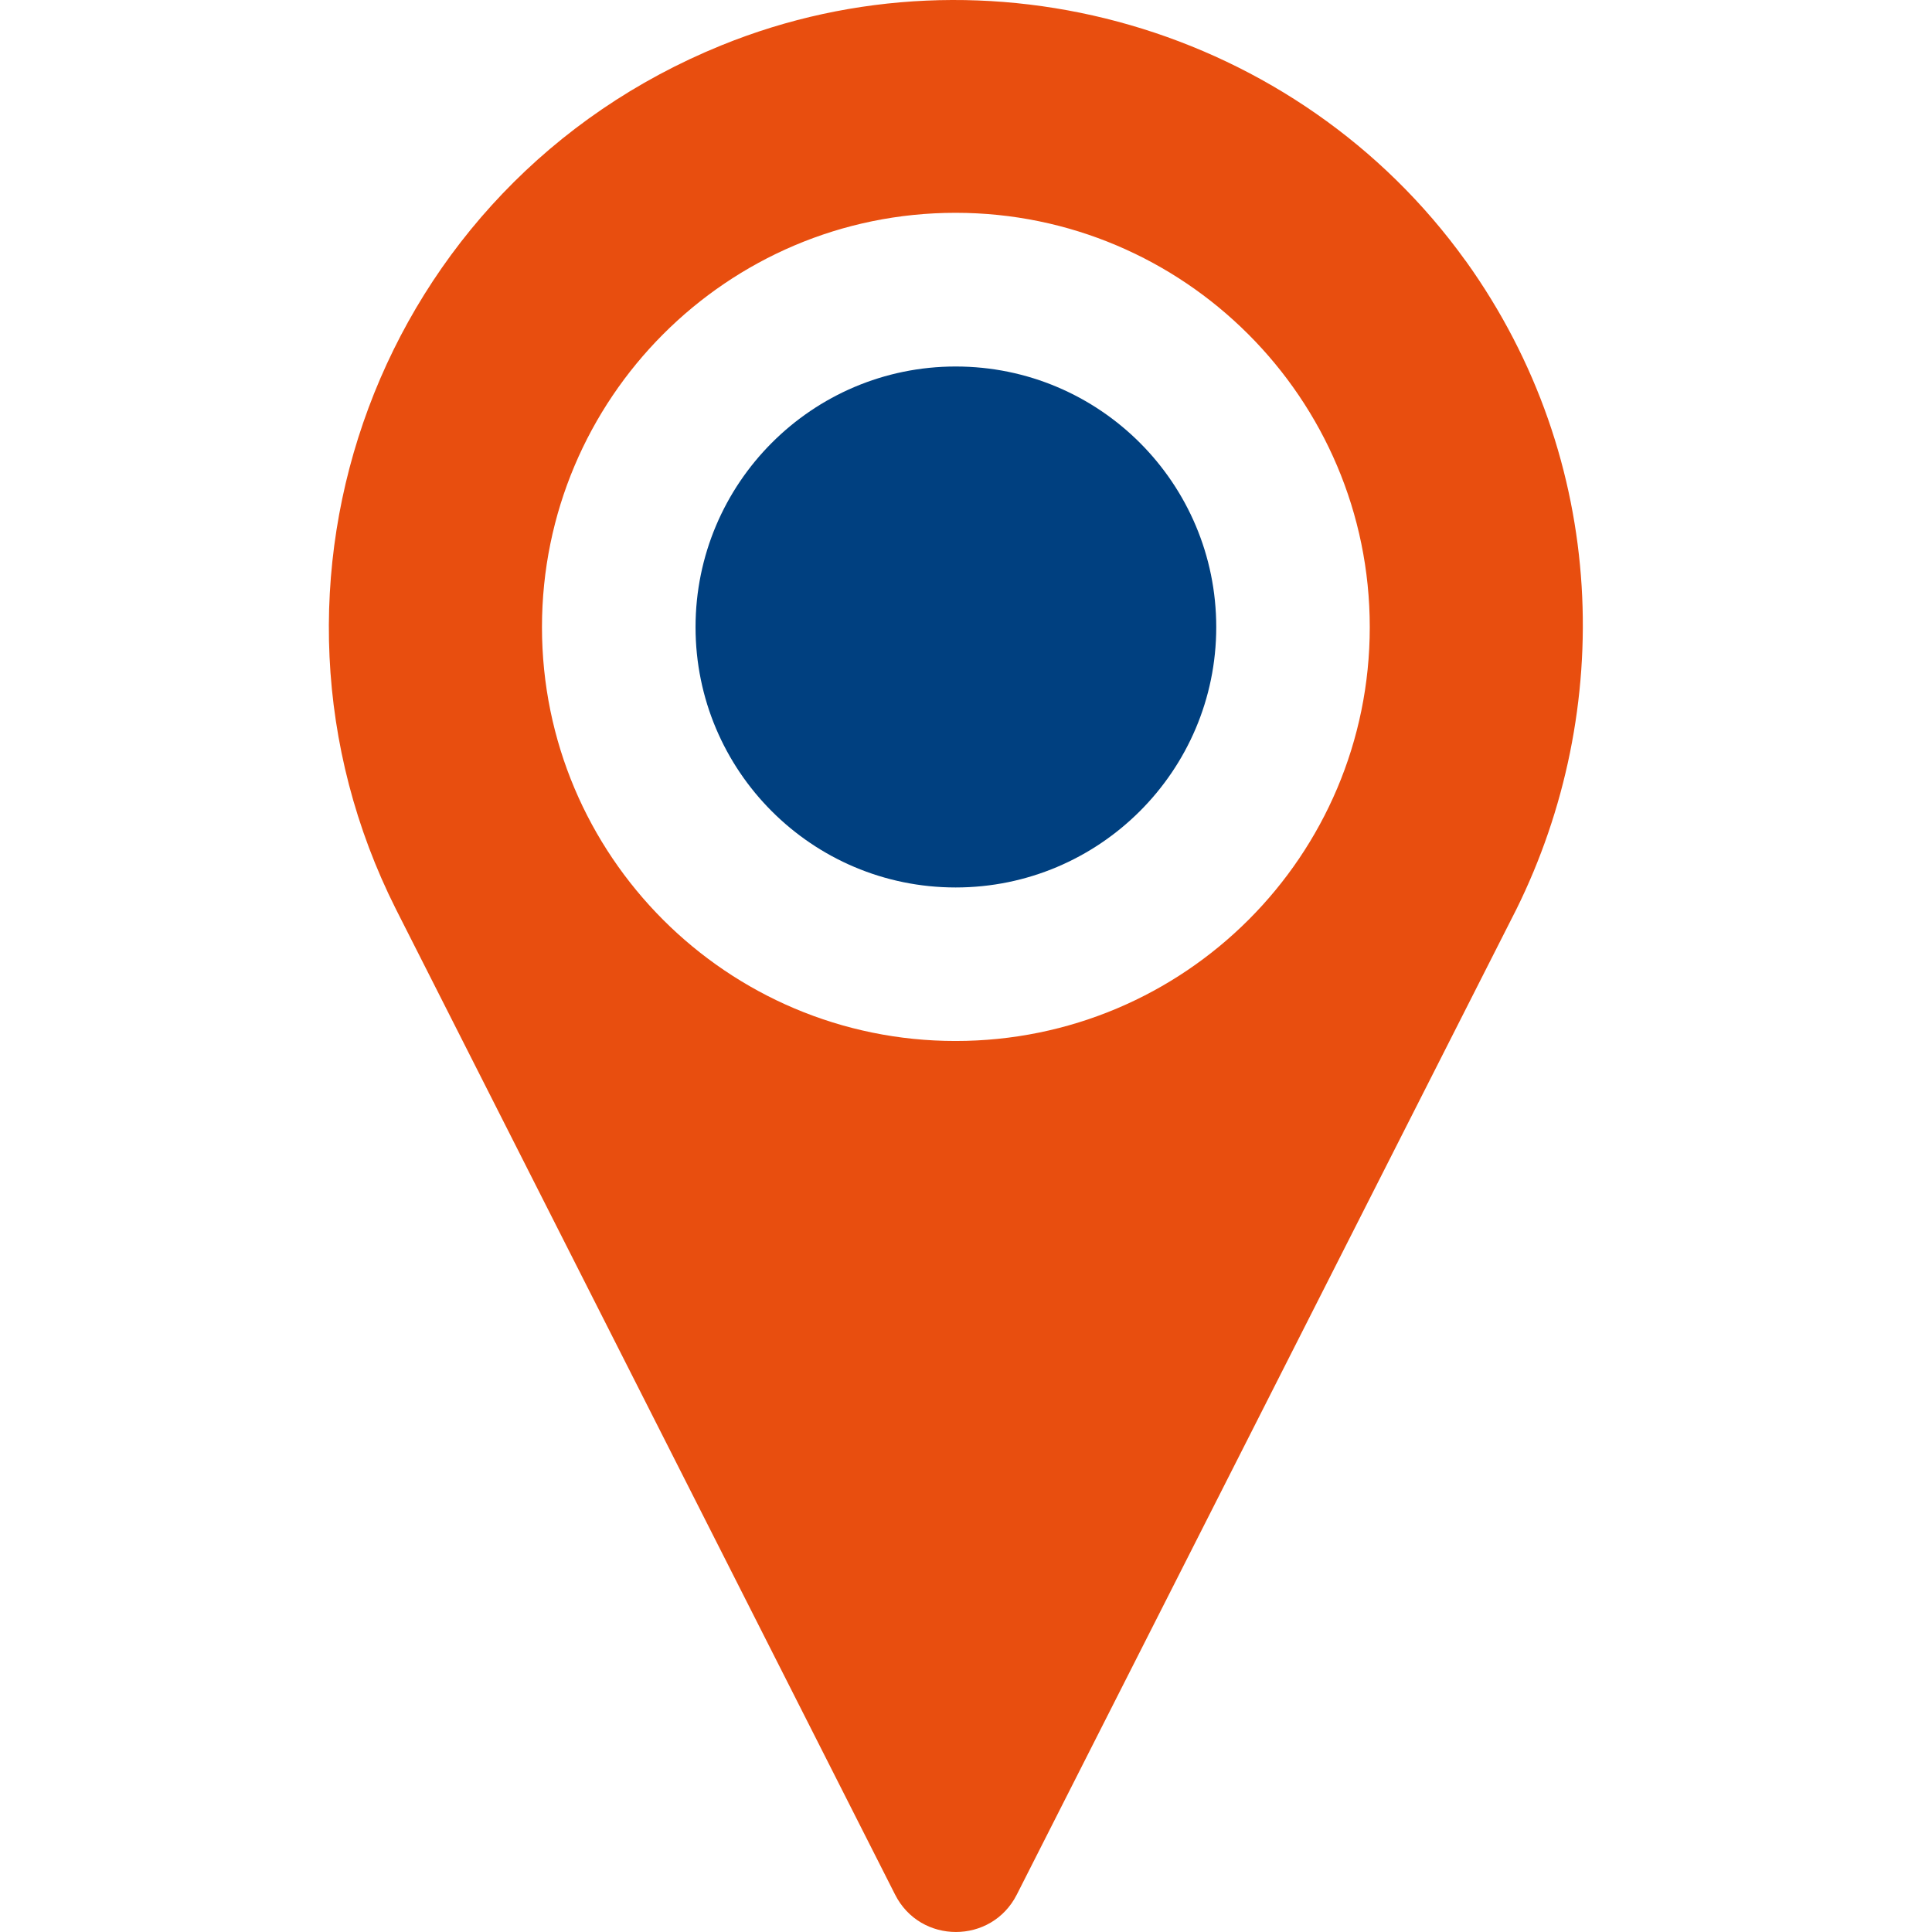 <svg width="80" height="80" viewBox="0 0 80 80" fill="none" xmlns="http://www.w3.org/2000/svg">
<path d="M60.69 10.804C53.753 1.148 40.876 -2.601 29.867 1.879C15.644 7.662 9.628 24.2 16.396 37.65L37.063 78.45C38.106 80.516 41.058 80.516 42.104 78.45L62.791 37.65C66.843 29.465 66.641 19.101 60.693 10.804H60.69ZM39.566 43.105C30.11 43.105 22.442 35.435 22.442 25.969C22.442 16.503 30.11 8.812 39.566 8.812C49.021 8.812 56.719 16.5 56.719 25.969C56.719 35.438 49.05 43.105 39.566 43.105Z" fill="#E84E0F"/>
<path d="M39.573 15.176C33.625 15.176 28.801 20.013 28.801 25.968C28.801 31.922 33.625 36.748 39.573 36.748C45.52 36.748 50.362 31.922 50.362 25.968C50.362 20.013 45.538 15.176 39.573 15.176Z" fill="#004080"/>
</svg>
